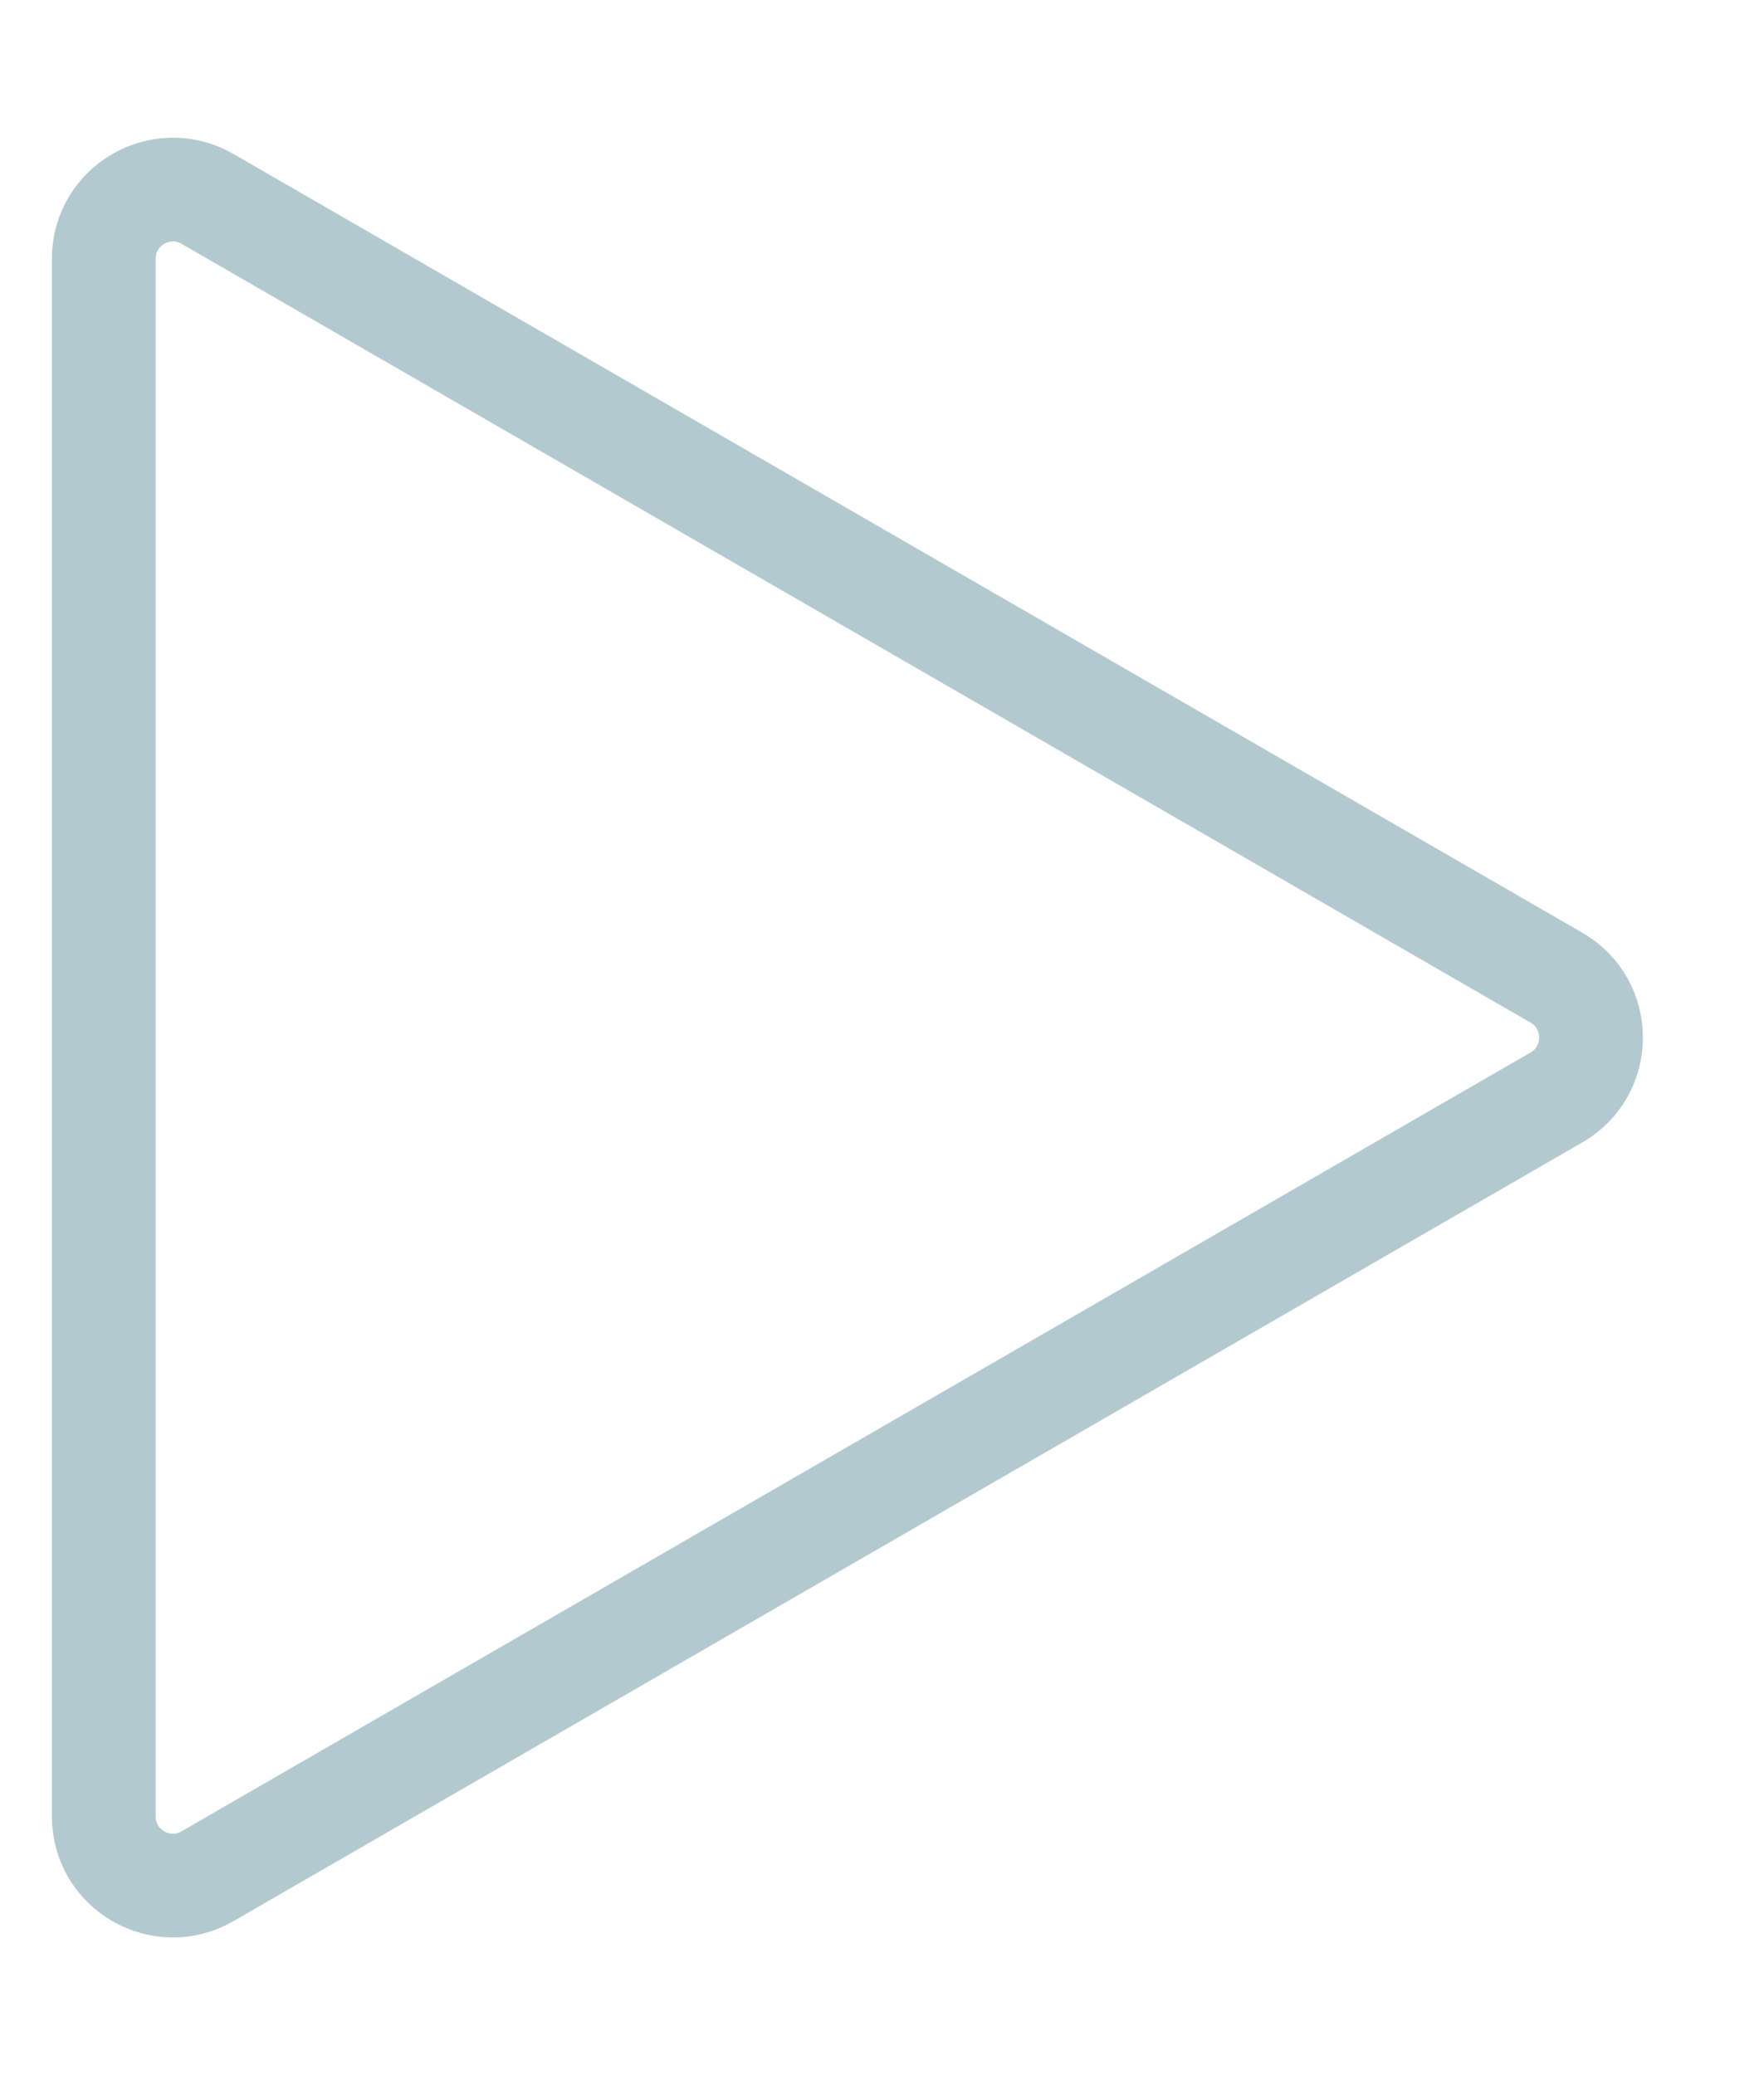 <svg width="17" height="20" viewBox="0 0 17 20" fill="none" xmlns="http://www.w3.org/2000/svg">
<path d="M15 10.577L2 18.083C1.556 18.34 1 18.019 1 17.506L1 2.494C1 1.981 1.556 1.661 2 1.917L15 9.423C15.444 9.679 15.444 10.321 15 10.577Z" stroke="#B3C9D0" strokeWidth="2"/>
</svg>

